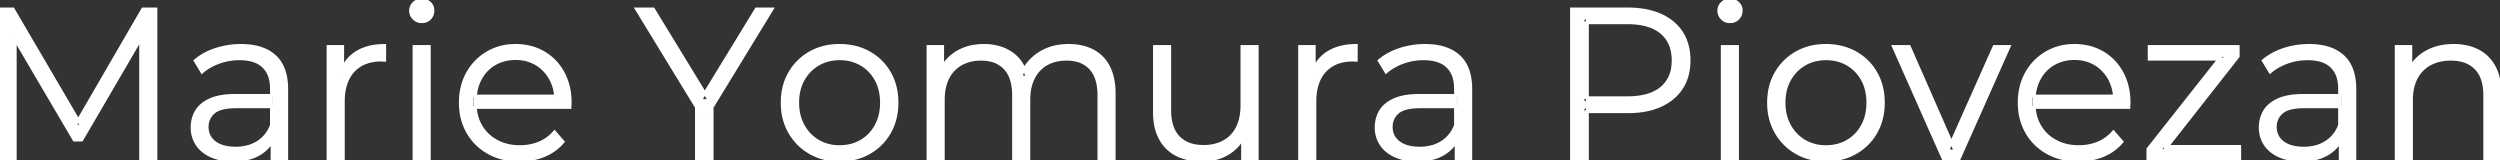 <svg width="816.13" height="52.291" viewBox="0 0 816.13 52.291" xmlns="http://www.w3.org/2000/svg"><rect x="0" y="0" width="816.13" height="52.291" fill="#333333" stroke="none"/><g id="svgGroup" stroke-linecap="round" fill-rule="evenodd" font-size="9pt" stroke="#ffffff" stroke-width="0.25mm" fill="#ffffff" style="stroke:#ffffff;stroke-width:0.25mm;fill:#ffffff"><path d="M 4.97 51.94 L 0 51.94 L 0 2.94 L 4.27 2.94 L 26.67 41.16 L 24.43 41.16 L 46.62 2.94 L 50.89 2.94 L 50.89 51.94 L 45.92 51.94 L 45.92 10.71 L 47.11 10.71 L 26.67 45.71 L 24.22 45.71 L 3.64 10.71 L 4.97 10.71 L 4.97 51.94 Z M 363.72 30.59 L 363.72 51.94 L 358.75 51.94 L 358.75 31.08 A 19.47 19.47 0 0 0 358.483 27.745 Q 358.171 25.953 357.493 24.535 A 8.906 8.906 0 0 0 355.985 22.295 A 9.013 9.013 0 0 0 351.31 19.656 A 13.742 13.742 0 0 0 348.18 19.32 Q 344.4 19.32 341.635 20.895 Q 338.87 22.47 337.365 25.445 A 13.396 13.396 0 0 0 336.191 28.952 Q 335.86 30.651 335.86 32.62 L 335.86 51.94 L 330.89 51.94 L 330.89 31.08 Q 330.89 27.148 329.607 24.514 A 8.893 8.893 0 0 0 328.09 22.295 A 9.161 9.161 0 0 0 323.325 19.642 A 13.85 13.85 0 0 0 320.25 19.32 Q 316.54 19.32 313.74 20.895 Q 310.94 22.47 309.435 25.445 A 13.396 13.396 0 0 0 308.261 28.952 Q 307.93 30.651 307.93 32.62 L 307.93 51.94 L 302.96 51.94 L 302.96 15.19 L 307.72 15.19 L 307.72 25.13 L 306.95 23.38 Q 308.63 19.39 312.375 17.115 A 15.51 15.51 0 0 1 318.133 15.068 A 20.353 20.353 0 0 1 321.23 14.84 A 17.945 17.945 0 0 1 325.748 15.384 A 13.987 13.987 0 0 1 330.4 17.535 A 11.633 11.633 0 0 1 334.445 22.765 A 16.466 16.466 0 0 1 335.3 25.62 L 333.34 24.85 Q 334.95 20.37 339.045 17.605 A 15.994 15.994 0 0 1 345.617 15.084 A 21.117 21.117 0 0 1 348.88 14.84 A 19.742 19.742 0 0 1 352.795 15.211 A 14.864 14.864 0 0 1 356.685 16.555 A 11.976 11.976 0 0 1 361.748 21.553 A 14.548 14.548 0 0 1 361.865 21.77 A 14.805 14.805 0 0 1 363.196 25.451 Q 363.72 27.764 363.72 30.59 Z M 186.06 35.07 L 154.07 35.07 L 154.07 31.36 L 183.4 31.36 L 181.44 32.83 A 15.844 15.844 0 0 0 180.927 28.728 A 13.335 13.335 0 0 0 179.725 25.725 Q 178.01 22.61 175.07 20.86 A 12.448 12.448 0 0 0 170.035 19.206 A 15.651 15.651 0 0 0 168.28 19.11 A 14.013 14.013 0 0 0 163.959 19.76 A 12.559 12.559 0 0 0 161.49 20.86 Q 158.48 22.61 156.8 25.76 Q 155.12 28.91 155.12 32.97 L 155.12 33.74 A 16.155 16.155 0 0 0 155.584 37.686 A 13.168 13.168 0 0 0 156.975 41.125 Q 158.83 44.31 162.155 46.095 A 15.008 15.008 0 0 0 167.548 47.754 A 18.785 18.785 0 0 0 169.75 47.88 Q 173.11 47.88 176.015 46.69 Q 178.92 45.5 181.02 43.05 L 183.82 46.27 Q 181.37 49.21 177.695 50.75 A 20.001 20.001 0 0 1 171.504 52.217 A 23.963 23.963 0 0 1 169.61 52.29 A 23.097 23.097 0 0 1 164.24 51.691 A 18.424 18.424 0 0 1 159.53 49.875 Q 155.19 47.46 152.74 43.225 A 18.273 18.273 0 0 1 150.407 35.86 A 22.686 22.686 0 0 1 150.29 33.53 A 21.618 21.618 0 0 1 150.932 28.159 A 17.804 17.804 0 0 1 152.635 23.87 Q 154.98 19.67 159.075 17.255 A 17.551 17.551 0 0 1 167.331 14.861 A 21.045 21.045 0 0 1 168.28 14.84 A 19.527 19.527 0 0 1 173.6 15.542 A 16.67 16.67 0 0 1 177.485 17.185 Q 181.51 19.53 183.82 23.765 A 18.841 18.841 0 0 1 185.926 30.361 A 23.979 23.979 0 0 1 186.13 33.53 A 7.814 7.814 0 0 1 186.111 34.063 A 9.069 9.069 0 0 1 186.095 34.265 A 8.625 8.625 0 0 0 186.062 34.862 A 9.769 9.769 0 0 0 186.06 35.07 Z M 694.96 35.07 L 662.97 35.07 L 662.97 31.36 L 692.3 31.36 L 690.34 32.83 A 15.844 15.844 0 0 0 689.827 28.728 A 13.335 13.335 0 0 0 688.625 25.725 Q 686.91 22.61 683.97 20.86 A 12.448 12.448 0 0 0 678.935 19.206 A 15.651 15.651 0 0 0 677.18 19.11 A 14.013 14.013 0 0 0 672.859 19.76 A 12.559 12.559 0 0 0 670.39 20.86 Q 667.38 22.61 665.7 25.76 Q 664.02 28.91 664.02 32.97 L 664.02 33.74 A 16.155 16.155 0 0 0 664.484 37.686 A 13.168 13.168 0 0 0 665.875 41.125 Q 667.73 44.31 671.055 46.095 A 15.008 15.008 0 0 0 676.448 47.754 A 18.785 18.785 0 0 0 678.65 47.88 Q 682.01 47.88 684.915 46.69 Q 687.82 45.5 689.92 43.05 L 692.72 46.27 Q 690.27 49.21 686.595 50.75 A 20.001 20.001 0 0 1 680.404 52.217 A 23.963 23.963 0 0 1 678.51 52.29 A 23.097 23.097 0 0 1 673.14 51.691 A 18.424 18.424 0 0 1 668.43 49.875 Q 664.09 47.46 661.64 43.225 A 18.273 18.273 0 0 1 659.307 35.86 A 22.686 22.686 0 0 1 659.19 33.53 A 21.618 21.618 0 0 1 659.832 28.159 A 17.804 17.804 0 0 1 661.535 23.87 Q 663.88 19.67 667.975 17.255 A 17.551 17.551 0 0 1 676.231 14.861 A 21.045 21.045 0 0 1 677.18 14.84 A 19.527 19.527 0 0 1 682.5 15.542 A 16.67 16.67 0 0 1 686.385 17.185 Q 690.41 19.53 692.72 23.765 A 18.841 18.841 0 0 1 694.826 30.361 A 23.979 23.979 0 0 1 695.03 33.53 A 7.814 7.814 0 0 1 695.011 34.063 A 9.069 9.069 0 0 1 694.995 34.265 A 8.625 8.625 0 0 0 694.962 34.862 A 9.769 9.769 0 0 0 694.96 35.07 Z M 232.47 51.94 L 227.36 51.94 L 227.36 33.74 L 228.55 36.96 L 207.76 2.94 L 213.29 2.94 L 231.56 32.83 L 228.62 32.83 L 246.89 2.94 L 252.07 2.94 L 231.28 36.96 L 232.47 33.74 L 232.47 51.94 Z M 731.15 51.94 L 701.19 51.94 L 701.19 48.65 L 725.69 17.64 L 726.74 19.32 L 701.61 19.32 L 701.61 15.19 L 730.66 15.19 L 730.66 18.41 L 706.23 49.49 L 704.97 47.81 L 731.15 47.81 L 731.15 51.94 Z M 816.13 30.59 L 816.13 51.94 L 811.16 51.94 L 811.16 31.08 Q 811.16 27.08 809.783 24.424 A 8.863 8.863 0 0 0 808.255 22.295 A 9.486 9.486 0 0 0 803.708 19.739 Q 802.184 19.35 800.375 19.322 A 18.205 18.205 0 0 0 800.1 19.32 A 16.45 16.45 0 0 0 796.648 19.666 A 12.556 12.556 0 0 0 793.275 20.895 Q 790.37 22.47 788.795 25.445 A 13.05 13.05 0 0 0 787.543 29.065 Q 787.22 30.717 787.22 32.62 L 787.22 51.94 L 782.25 51.94 L 782.25 15.19 L 787.01 15.19 L 787.01 25.27 L 786.24 23.38 Q 787.99 19.39 791.84 17.115 A 16.1 16.1 0 0 1 797.376 15.134 A 21.593 21.593 0 0 1 801.01 14.84 A 19.849 19.849 0 0 1 805.095 15.243 A 15.372 15.372 0 0 1 808.885 16.555 Q 812.28 18.27 814.205 21.77 A 14.463 14.463 0 0 1 815.587 25.451 Q 816.13 27.764 816.13 30.59 Z M 376.88 36.54 L 376.88 15.19 L 381.85 15.19 L 381.85 35.98 Q 381.85 39.955 383.177 42.602 A 8.844 8.844 0 0 0 384.755 44.835 A 9.486 9.486 0 0 0 389.302 47.392 Q 390.826 47.781 392.635 47.808 A 18.205 18.205 0 0 0 392.91 47.81 A 15.844 15.844 0 0 0 396.27 47.47 A 12.065 12.065 0 0 0 399.595 46.235 Q 402.43 44.66 403.935 41.65 Q 405.397 38.725 405.439 34.677 A 23.159 23.159 0 0 0 405.44 34.44 L 405.44 15.19 L 410.41 15.19 L 410.41 51.94 L 405.65 51.94 L 405.65 41.86 L 406.42 43.68 Q 404.67 47.74 400.995 50.015 A 15.168 15.168 0 0 1 394.793 52.148 A 19.308 19.308 0 0 1 392.42 52.29 A 21.222 21.222 0 0 1 388.285 51.906 A 15.976 15.976 0 0 1 384.23 50.54 Q 380.73 48.79 378.805 45.29 Q 377.075 42.144 376.9 37.585 A 27.227 27.227 0 0 1 376.88 36.54 Z M 639.52 51.94 L 634.41 51.94 L 618.1 15.19 L 623.28 15.19 L 638.26 49.28 L 635.81 49.28 L 651 15.19 L 655.9 15.19 L 639.52 51.94 Z M 518.21 51.94 L 513.03 51.94 L 513.03 2.94 L 531.37 2.94 A 32.666 32.666 0 0 1 536.315 3.295 Q 539.044 3.713 541.34 4.624 A 19.368 19.368 0 0 1 542.08 4.935 Q 546.56 6.93 548.975 10.675 Q 551.39 14.42 551.39 19.74 A 18.61 18.61 0 0 1 550.864 24.264 A 14.584 14.584 0 0 1 548.975 28.665 Q 546.56 32.41 542.08 34.44 A 21.745 21.745 0 0 1 536.995 35.994 Q 534.388 36.47 531.37 36.47 L 515.9 36.47 L 518.21 34.02 L 518.21 51.94 Z M 76.93 31.15 L 89.6 31.15 L 89.6 34.86 L 77.07 34.86 Q 72.814 34.86 70.641 36.07 A 5.037 5.037 0 0 0 69.685 36.75 A 6.077 6.077 0 0 0 67.625 41.158 A 7.411 7.411 0 0 0 67.62 41.44 A 6.518 6.518 0 0 0 68.106 43.996 Q 68.702 45.409 70.028 46.447 A 7.636 7.636 0 0 0 70.07 46.48 Q 72.025 47.988 75.227 48.293 A 17.986 17.986 0 0 0 76.93 48.37 A 15.36 15.36 0 0 0 80.599 47.951 A 11.988 11.988 0 0 0 84.175 46.445 A 10.884 10.884 0 0 0 88.331 41.575 A 13.629 13.629 0 0 0 88.62 40.88 L 89.74 44.31 Q 88.34 47.95 84.875 50.12 A 13.555 13.555 0 0 1 80.69 51.813 Q 78.621 52.29 76.16 52.29 A 21.13 21.13 0 0 1 72.754 52.029 Q 70.698 51.693 68.985 50.925 A 12.12 12.12 0 0 1 66.372 49.357 A 9.702 9.702 0 0 1 64.33 47.145 A 9.627 9.627 0 0 1 62.741 42.284 A 11.861 11.861 0 0 1 62.72 41.58 A 10.392 10.392 0 0 1 63.486 37.575 A 9.951 9.951 0 0 1 64.085 36.365 Q 65.395 34.115 68.317 32.702 A 14.775 14.775 0 0 1 68.565 32.585 A 13.501 13.501 0 0 1 71.201 31.711 Q 72.559 31.4 74.173 31.261 A 32.321 32.321 0 0 1 76.93 31.15 Z M 463.47 31.15 L 476.14 31.15 L 476.14 34.86 L 463.61 34.86 Q 459.354 34.86 457.181 36.07 A 5.037 5.037 0 0 0 456.225 36.75 A 6.077 6.077 0 0 0 454.165 41.158 A 7.411 7.411 0 0 0 454.16 41.44 A 6.518 6.518 0 0 0 454.646 43.996 Q 455.242 45.409 456.568 46.447 A 7.636 7.636 0 0 0 456.61 46.48 Q 458.565 47.988 461.767 48.293 A 17.986 17.986 0 0 0 463.47 48.37 A 15.36 15.36 0 0 0 467.139 47.951 A 11.988 11.988 0 0 0 470.715 46.445 A 10.884 10.884 0 0 0 474.871 41.575 A 13.629 13.629 0 0 0 475.16 40.88 L 476.28 44.31 Q 474.88 47.95 471.415 50.12 A 13.555 13.555 0 0 1 467.23 51.813 Q 465.161 52.29 462.7 52.29 A 21.13 21.13 0 0 1 459.294 52.029 Q 457.238 51.693 455.525 50.925 A 12.12 12.12 0 0 1 452.912 49.357 A 9.702 9.702 0 0 1 450.87 47.145 A 9.627 9.627 0 0 1 449.281 42.284 A 11.861 11.861 0 0 1 449.26 41.58 A 10.392 10.392 0 0 1 450.026 37.575 A 9.951 9.951 0 0 1 450.625 36.365 Q 451.935 34.115 454.857 32.702 A 14.775 14.775 0 0 1 455.105 32.585 A 13.501 13.501 0 0 1 457.741 31.711 Q 459.099 31.4 460.713 31.261 A 32.321 32.321 0 0 1 463.47 31.15 Z M 752.08 31.15 L 764.75 31.15 L 764.75 34.86 L 752.22 34.86 Q 747.964 34.86 745.791 36.07 A 5.037 5.037 0 0 0 744.835 36.75 A 6.077 6.077 0 0 0 742.775 41.158 A 7.411 7.411 0 0 0 742.77 41.44 A 6.518 6.518 0 0 0 743.256 43.996 Q 743.852 45.409 745.178 46.447 A 7.636 7.636 0 0 0 745.22 46.48 Q 747.175 47.988 750.377 48.293 A 17.986 17.986 0 0 0 752.08 48.37 A 15.36 15.36 0 0 0 755.749 47.951 A 11.988 11.988 0 0 0 759.325 46.445 A 10.884 10.884 0 0 0 763.481 41.575 A 13.629 13.629 0 0 0 763.77 40.88 L 764.89 44.31 Q 763.49 47.95 760.025 50.12 A 13.555 13.555 0 0 1 755.84 51.813 Q 753.771 52.29 751.31 52.29 A 21.13 21.13 0 0 1 747.904 52.029 Q 745.848 51.693 744.135 50.925 A 12.12 12.12 0 0 1 741.522 49.357 A 9.702 9.702 0 0 1 739.48 47.145 A 9.627 9.627 0 0 1 737.891 42.284 A 11.861 11.861 0 0 1 737.87 41.58 A 10.392 10.392 0 0 1 738.636 37.575 A 9.951 9.951 0 0 1 739.235 36.365 Q 740.545 34.115 743.467 32.702 A 14.775 14.775 0 0 1 743.715 32.585 A 13.501 13.501 0 0 1 746.351 31.711 Q 747.709 31.4 749.323 31.261 A 32.321 32.321 0 0 1 752.08 31.15 Z M 93.59 51.94 L 88.83 51.94 L 88.83 43.82 L 88.62 42.49 L 88.62 28.91 A 13.442 13.442 0 0 0 88.337 26.066 Q 87.94 24.229 86.982 22.854 A 7.695 7.695 0 0 0 85.995 21.7 Q 83.846 19.637 79.984 19.263 A 18.626 18.626 0 0 0 78.19 19.18 Q 74.62 19.18 71.4 20.37 A 19.168 19.168 0 0 0 68.171 21.902 A 15.462 15.462 0 0 0 65.94 23.52 L 63.7 19.81 A 18.888 18.888 0 0 1 68.304 16.949 A 22.985 22.985 0 0 1 70.42 16.135 Q 74.34 14.84 78.68 14.84 Q 83.909 14.84 87.392 16.736 A 11.809 11.809 0 0 1 89.705 18.375 Q 93.091 21.456 93.526 27.327 A 24.265 24.265 0 0 1 93.59 29.12 L 93.59 51.94 Z M 480.13 51.94 L 475.37 51.94 L 475.37 43.82 L 475.16 42.49 L 475.16 28.91 A 13.442 13.442 0 0 0 474.877 26.066 Q 474.48 24.229 473.522 22.854 A 7.695 7.695 0 0 0 472.535 21.7 Q 470.386 19.637 466.524 19.263 A 18.626 18.626 0 0 0 464.73 19.18 Q 461.16 19.18 457.94 20.37 A 19.168 19.168 0 0 0 454.711 21.902 A 15.462 15.462 0 0 0 452.48 23.52 L 450.24 19.81 A 18.888 18.888 0 0 1 454.844 16.949 A 22.985 22.985 0 0 1 456.96 16.135 Q 460.88 14.84 465.22 14.84 Q 470.449 14.84 473.932 16.736 A 11.809 11.809 0 0 1 476.245 18.375 Q 479.631 21.456 480.066 27.327 A 24.265 24.265 0 0 1 480.13 29.12 L 480.13 51.94 Z M 768.74 51.94 L 763.98 51.94 L 763.98 43.82 L 763.77 42.49 L 763.77 28.91 A 13.442 13.442 0 0 0 763.487 26.066 Q 763.09 24.229 762.132 22.854 A 7.695 7.695 0 0 0 761.145 21.7 Q 758.996 19.637 755.134 19.263 A 18.626 18.626 0 0 0 753.34 19.18 Q 749.77 19.18 746.55 20.37 A 19.168 19.168 0 0 0 743.321 21.902 A 15.462 15.462 0 0 0 741.09 23.52 L 738.85 19.81 A 18.888 18.888 0 0 1 743.454 16.949 A 22.985 22.985 0 0 1 745.57 16.135 Q 749.49 14.84 753.83 14.84 Q 759.059 14.84 762.542 16.736 A 11.809 11.809 0 0 1 764.855 18.375 Q 768.241 21.456 768.676 27.327 A 24.265 24.265 0 0 1 768.74 29.12 L 768.74 51.94 Z M 112.07 51.94 L 107.1 51.94 L 107.1 15.19 L 111.86 15.19 L 111.86 25.2 L 111.37 23.45 A 12.638 12.638 0 0 1 113.939 19.166 A 11.992 11.992 0 0 1 116.55 17.045 A 14.614 14.614 0 0 1 121.055 15.293 Q 122.877 14.897 124.975 14.847 A 25.636 25.636 0 0 1 125.58 14.84 L 125.58 19.67 Q 125.3 19.67 125.02 19.635 Q 124.74 19.6 124.46 19.6 Q 118.65 19.6 115.36 23.135 Q 112.468 26.243 112.118 31.65 A 23.724 23.724 0 0 0 112.07 33.18 L 112.07 51.94 Z M 429.24 51.94 L 424.27 51.94 L 424.27 15.19 L 429.03 15.19 L 429.03 25.2 L 428.54 23.45 A 12.638 12.638 0 0 1 431.109 19.166 A 11.992 11.992 0 0 1 433.72 17.045 A 14.614 14.614 0 0 1 438.225 15.293 Q 440.047 14.897 442.145 14.847 A 25.636 25.636 0 0 1 442.75 14.84 L 442.75 19.67 Q 442.47 19.67 442.19 19.635 Q 441.91 19.6 441.63 19.6 Q 435.82 19.6 432.53 23.135 Q 429.638 26.243 429.288 31.65 A 23.724 23.724 0 0 0 429.24 33.18 L 429.24 51.94 Z M 268.115 51.439 A 20.14 20.14 0 0 0 274.05 52.29 Q 279.44 52.29 283.71 49.875 Q 287.98 47.46 290.395 43.225 A 17.76 17.76 0 0 0 292.128 38.986 A 21.093 21.093 0 0 0 292.81 33.53 A 23 23 0 0 0 292.619 30.525 A 18.083 18.083 0 0 0 290.395 23.8 Q 287.98 19.6 283.745 17.22 A 17.909 17.909 0 0 0 279.506 15.512 A 21.387 21.387 0 0 0 274.05 14.84 A 22.782 22.782 0 0 0 271.749 14.954 A 18.37 18.37 0 0 0 264.46 17.22 Q 260.26 19.6 257.81 23.8 Q 255.36 28 255.36 33.53 A 22.686 22.686 0 0 0 255.477 35.86 A 18.273 18.273 0 0 0 257.81 43.225 Q 260.26 47.46 264.495 49.875 A 17.85 17.85 0 0 0 268.115 51.439 Z M 590.115 51.439 A 20.14 20.14 0 0 0 596.05 52.29 Q 601.44 52.29 605.71 49.875 Q 609.98 47.46 612.395 43.225 A 17.76 17.76 0 0 0 614.128 38.986 A 21.093 21.093 0 0 0 614.81 33.53 A 23 23 0 0 0 614.619 30.525 A 18.083 18.083 0 0 0 612.395 23.8 Q 609.98 19.6 605.745 17.22 A 17.909 17.909 0 0 0 601.506 15.512 A 21.387 21.387 0 0 0 596.05 14.84 A 22.782 22.782 0 0 0 593.749 14.954 A 18.37 18.37 0 0 0 586.46 17.22 Q 582.26 19.6 579.81 23.8 Q 577.36 28 577.36 33.53 A 22.686 22.686 0 0 0 577.477 35.86 A 18.273 18.273 0 0 0 579.81 43.225 Q 582.26 47.46 586.495 49.875 A 17.85 17.85 0 0 0 590.115 51.439 Z M 518.21 4.97 L 518.21 34.44 L 515.9 31.92 L 531.23 31.92 A 27.132 27.132 0 0 0 535.43 31.617 Q 537.593 31.277 539.335 30.557 A 11.736 11.736 0 0 0 542.395 28.735 A 10.378 10.378 0 0 0 546.021 22.197 A 15.31 15.31 0 0 0 546.21 19.74 A 14.509 14.509 0 0 0 545.738 15.935 A 10.279 10.279 0 0 0 542.395 10.64 A 12.249 12.249 0 0 0 538.296 8.411 Q 536.521 7.823 534.363 7.584 A 28.506 28.506 0 0 0 531.23 7.42 L 515.9 7.42 L 518.21 4.97 Z M 274.05 47.88 Q 278.04 47.88 281.12 46.095 Q 284.2 44.31 285.985 41.055 A 14.393 14.393 0 0 0 287.596 36.1 A 18.38 18.38 0 0 0 287.77 33.53 A 17.818 17.818 0 0 0 287.378 29.708 A 13.726 13.726 0 0 0 285.985 25.97 Q 284.2 22.75 281.12 20.965 A 13.321 13.321 0 0 0 275.443 19.233 A 16.328 16.328 0 0 0 274.12 19.18 A 14.755 14.755 0 0 0 269.976 19.745 A 12.826 12.826 0 0 0 267.12 20.965 Q 264.04 22.75 262.22 25.97 Q 260.4 29.19 260.4 33.53 A 17.044 17.044 0 0 0 260.855 37.546 A 13.797 13.797 0 0 0 262.22 41.055 Q 264.04 44.31 267.12 46.095 A 13.327 13.327 0 0 0 273.1 47.852 A 16.016 16.016 0 0 0 274.05 47.88 Z M 596.05 47.88 Q 600.04 47.88 603.12 46.095 Q 606.2 44.31 607.985 41.055 A 14.393 14.393 0 0 0 609.596 36.1 A 18.38 18.38 0 0 0 609.77 33.53 A 17.818 17.818 0 0 0 609.378 29.708 A 13.726 13.726 0 0 0 607.985 25.97 Q 606.2 22.75 603.12 20.965 A 13.321 13.321 0 0 0 597.443 19.233 A 16.328 16.328 0 0 0 596.12 19.18 A 14.755 14.755 0 0 0 591.976 19.745 A 12.826 12.826 0 0 0 589.12 20.965 Q 586.04 22.75 584.22 25.97 Q 582.4 29.19 582.4 33.53 A 17.044 17.044 0 0 0 582.855 37.546 A 13.797 13.797 0 0 0 584.22 41.055 Q 586.04 44.31 589.12 46.095 A 13.327 13.327 0 0 0 595.1 47.852 A 16.016 16.016 0 0 0 596.05 47.88 Z M 140.14 51.94 L 135.17 51.94 L 135.17 15.19 L 140.14 15.19 L 140.14 51.94 Z M 567.21 51.94 L 562.24 51.94 L 562.24 15.19 L 567.21 15.19 L 567.21 51.94 Z M 137.69 7.07 Q 136.15 7.07 135.1 6.02 A 3.434 3.434 0 0 1 134.05 3.546 A 4.088 4.088 0 0 1 134.05 3.5 A 3.316 3.316 0 0 1 135.035 1.079 A 3.979 3.979 0 0 1 135.1 1.015 A 3.573 3.573 0 0 1 137.636 0.001 A 4.635 4.635 0 0 1 137.69 0 A 3.993 3.993 0 0 1 139.067 0.23 A 3.542 3.542 0 0 1 140.28 0.98 Q 141.33 1.96 141.33 3.43 Q 141.33 4.97 140.315 6.02 A 3.399 3.399 0 0 1 138.083 7.054 A 4.617 4.617 0 0 1 137.69 7.07 Z M 564.76 7.07 Q 563.22 7.07 562.17 6.02 A 3.434 3.434 0 0 1 561.12 3.546 A 4.088 4.088 0 0 1 561.12 3.5 A 3.316 3.316 0 0 1 562.105 1.079 A 3.979 3.979 0 0 1 562.17 1.015 A 3.573 3.573 0 0 1 564.706 0.001 A 4.635 4.635 0 0 1 564.76 0 A 3.993 3.993 0 0 1 566.137 0.23 A 3.542 3.542 0 0 1 567.35 0.98 Q 568.4 1.96 568.4 3.43 Q 568.4 4.97 567.385 6.02 A 3.399 3.399 0 0 1 565.153 7.054 A 4.617 4.617 0 0 1 564.76 7.07 Z" vector-effect="non-scaling-stroke"/></g></svg>